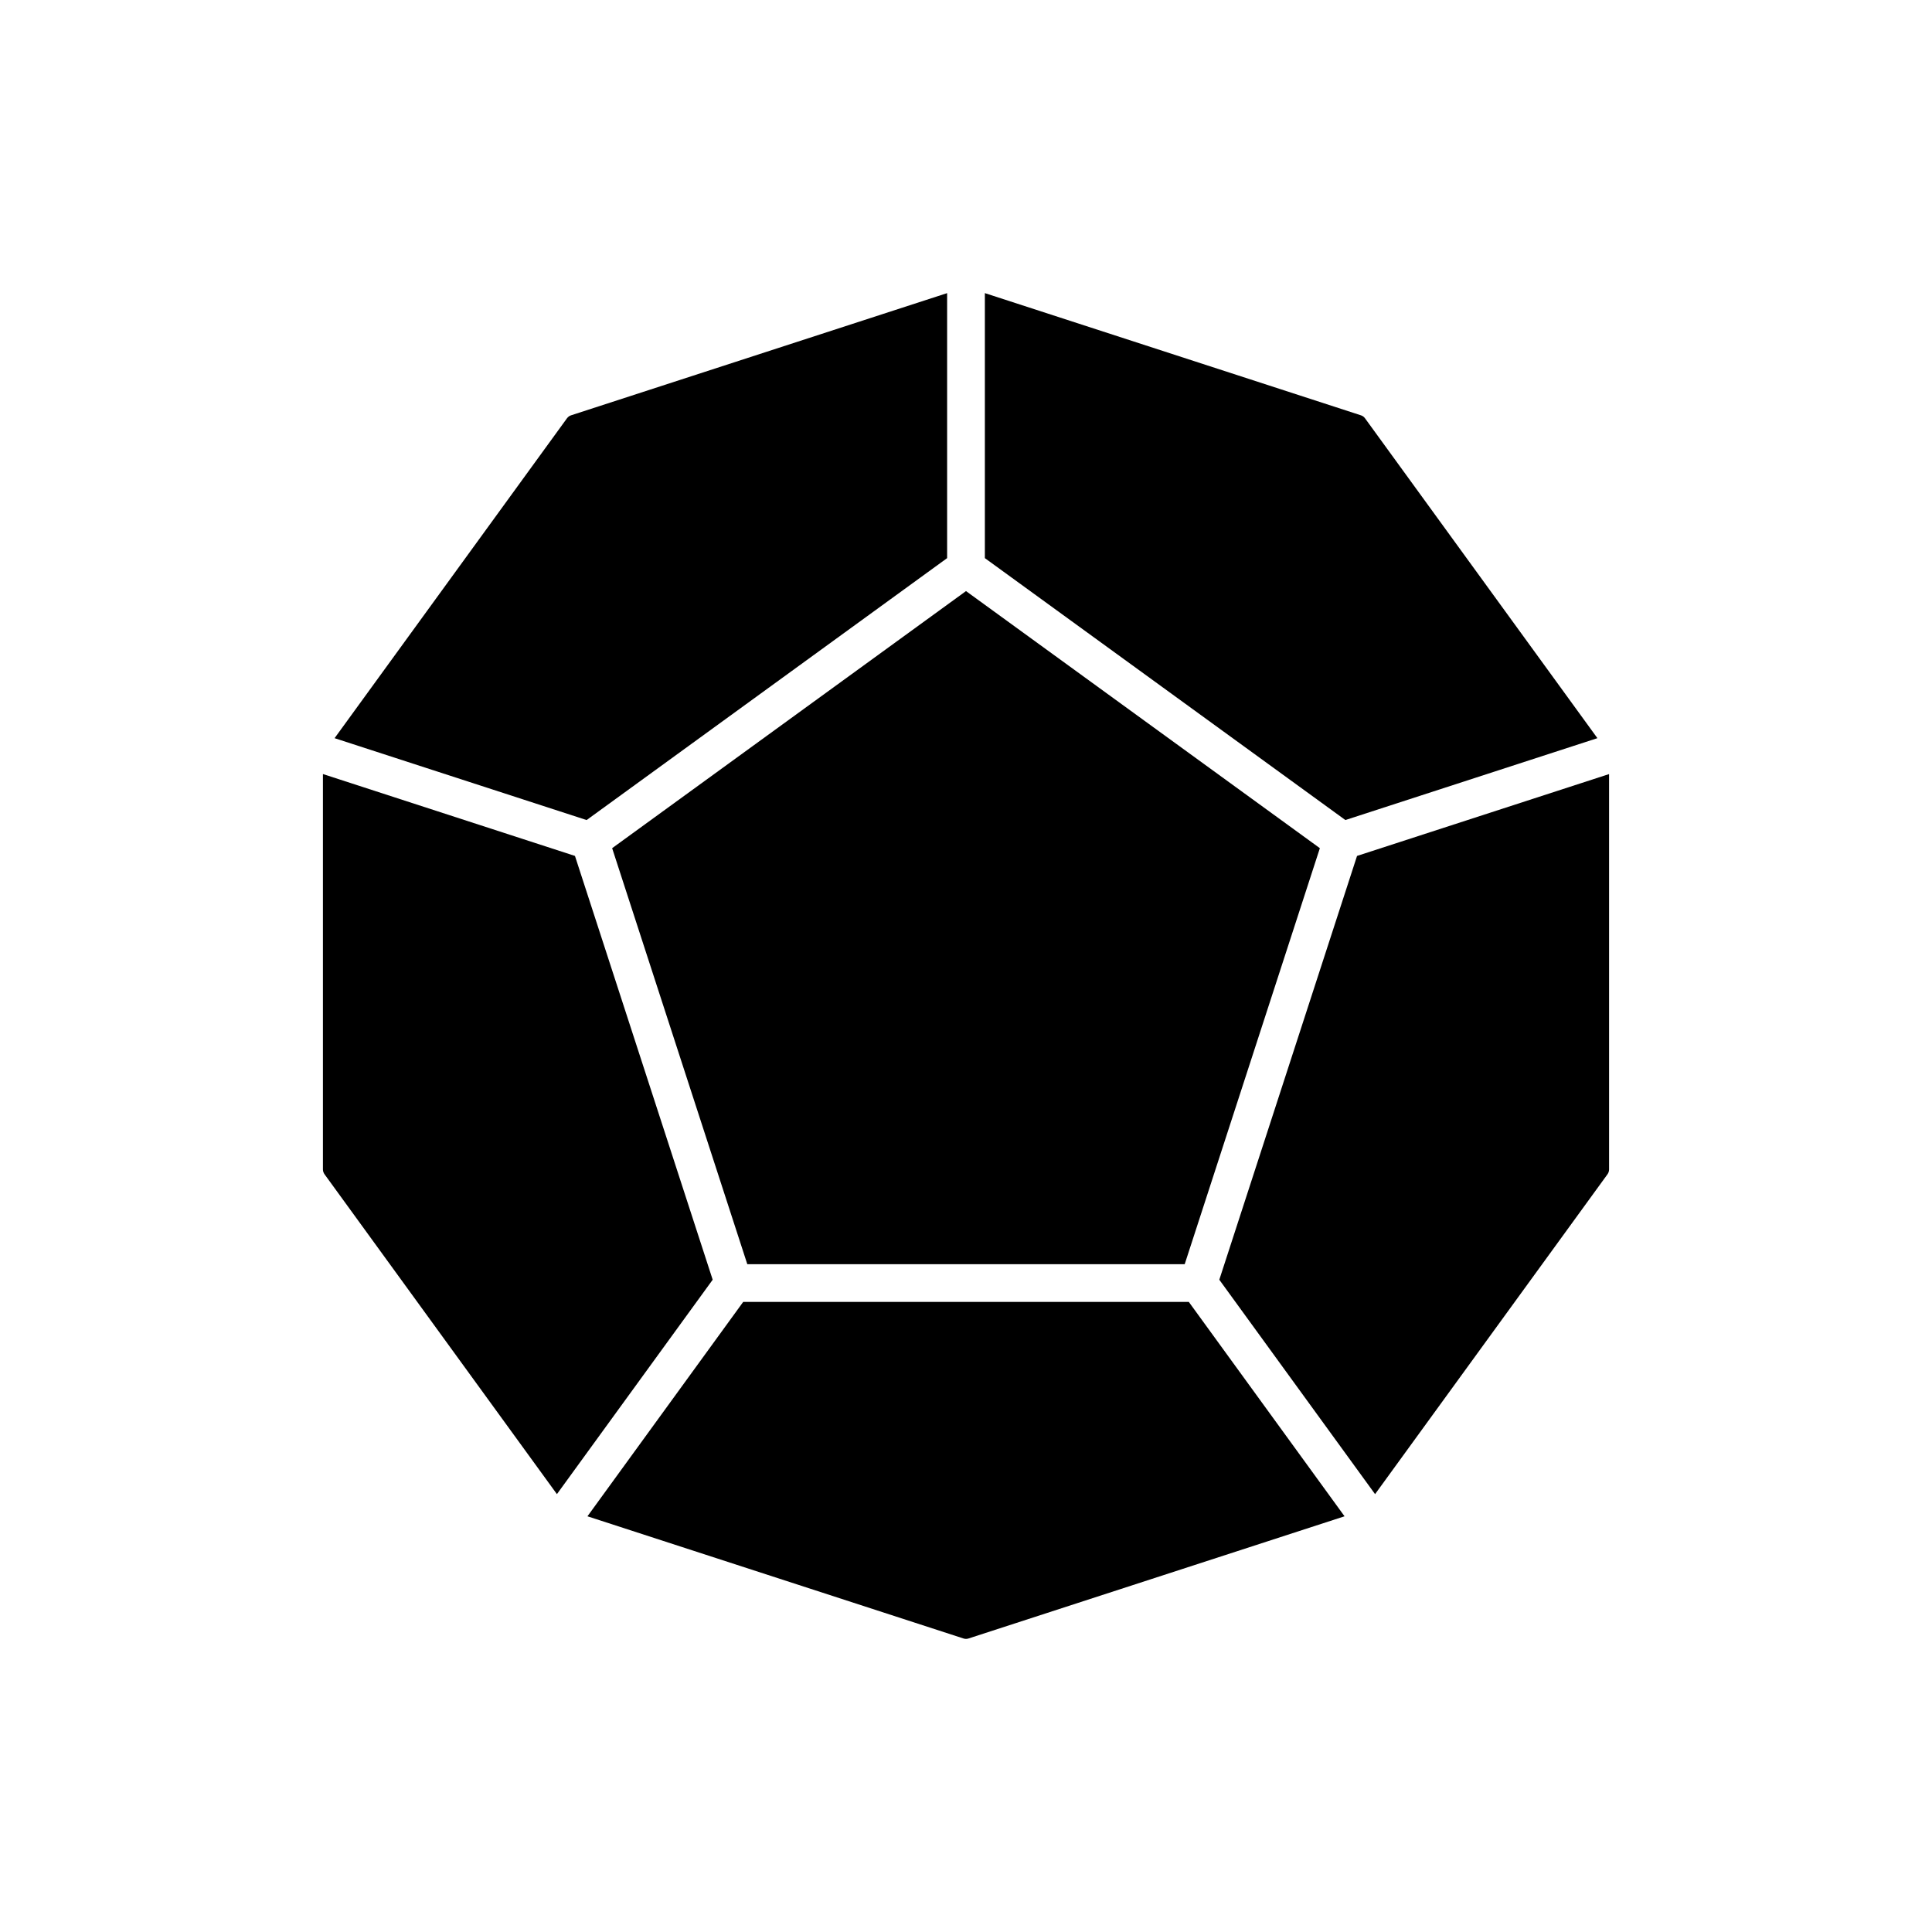 <?xml version="1.0" encoding="UTF-8"?>
<svg width="700pt" height="700pt" version="1.1" viewBox="0 0 700 700" xmlns="http://www.w3.org/2000/svg">
 <g>
  <path d="m578.77 267.45-84.203-115.9c-0.367-0.508-0.891-0.891-1.492-1.078l-136.24-44.27v96.016l130.62 94.898z"/>
  <path d="m343.16 202.22v-96.016l-136.24 44.27c-0.602 0.191-1.121 0.574-1.492 1.078l-84.203 115.9 91.316 29.668z"/>
  <path d="m208.32 310.12-91.316-29.668v143.25c0 0.629 0.203 1.23 0.574 1.75l84.203 115.9 56.438-77.684z"/>
  <path d="m270.76 458.04h158.48l48.973-150.73-128.21-93.148-128.21 93.148z"/>
  <path d="m491.68 310.12-49.902 153.55 56.438 77.684 84.207-115.89c0.367-0.52 0.574-1.121 0.574-1.75v-143.25z"/>
  <path d="m269.27 471.71-56.426 77.672 136.24 44.27c0.602 0.203 1.23 0.203 1.832 0l136.24-44.27-56.426-77.672z"/>
 </g>
</svg>
